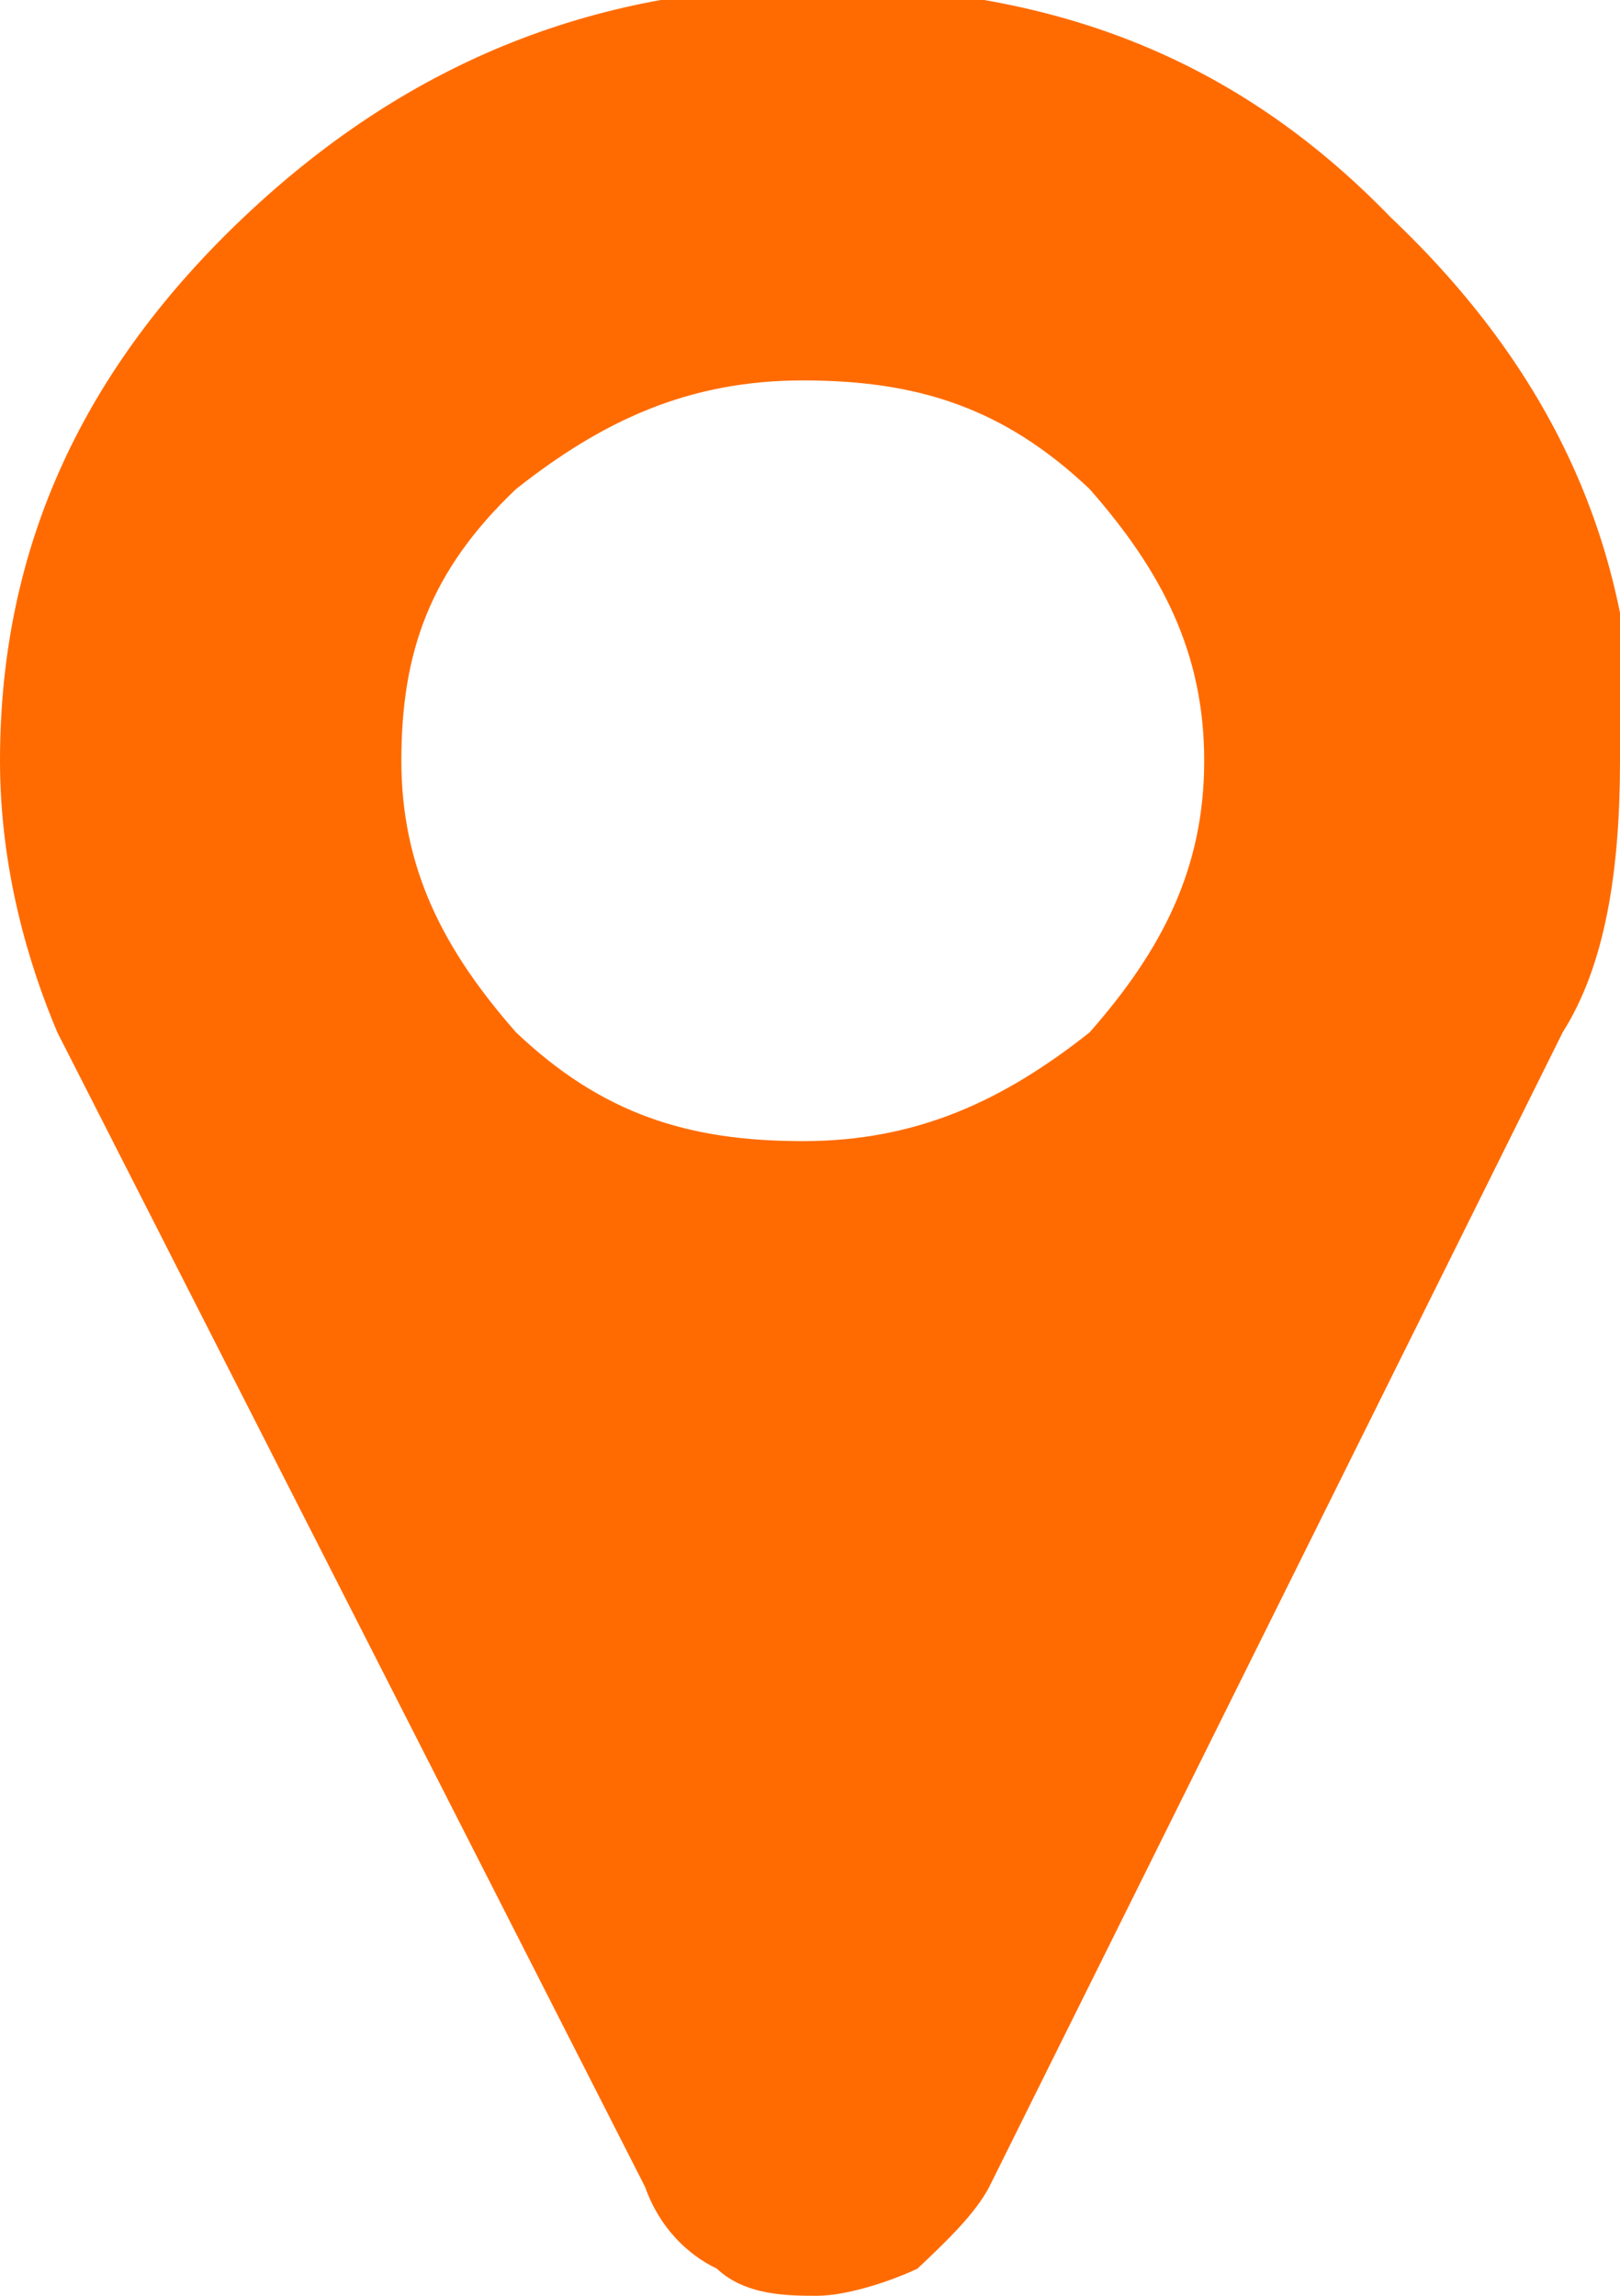 <svg width="12" height="17" viewBox="0 0 12 17" fill="none" xmlns="http://www.w3.org/2000/svg">
<g id="Modalit&#195;&#160;_Isolamento" clip-path="url(#clip0_6181_266)">
<path id="Vector" d="M12 5.633C12 6.438 11.894 7.142 11.575 7.645L7.327 16.195C7.221 16.396 7.009 16.598 6.796 16.799C6.584 16.899 6.265 17 6.053 17C5.841 17 5.522 17 5.31 16.799C5.097 16.698 4.885 16.497 4.779 16.195L0.425 7.645C0.212 7.142 0 6.438 0 5.633C0 4.024 0.637 2.716 1.805 1.609C2.973 0.503 4.354 -0.101 6.053 -0.101C7.752 -0.101 9.133 0.402 10.301 1.609C11.469 2.716 12.106 4.024 12.106 5.633M8.071 7.645C8.602 7.041 8.92 6.438 8.92 5.633C8.92 4.828 8.602 4.225 8.071 3.621C7.434 3.018 6.796 2.817 5.947 2.817C5.097 2.817 4.46 3.118 3.823 3.621C3.186 4.225 2.973 4.828 2.973 5.633C2.973 6.438 3.292 7.041 3.823 7.645C4.46 8.249 5.097 8.45 5.947 8.45C6.796 8.45 7.434 8.148 8.071 7.645Z" fill="#FF6B00"/>
</g>
<defs>
<clipPath id="clip0_6181_266">
<rect width="12" height="17" fill="white"/>
</clipPath>
</defs>
</svg>
